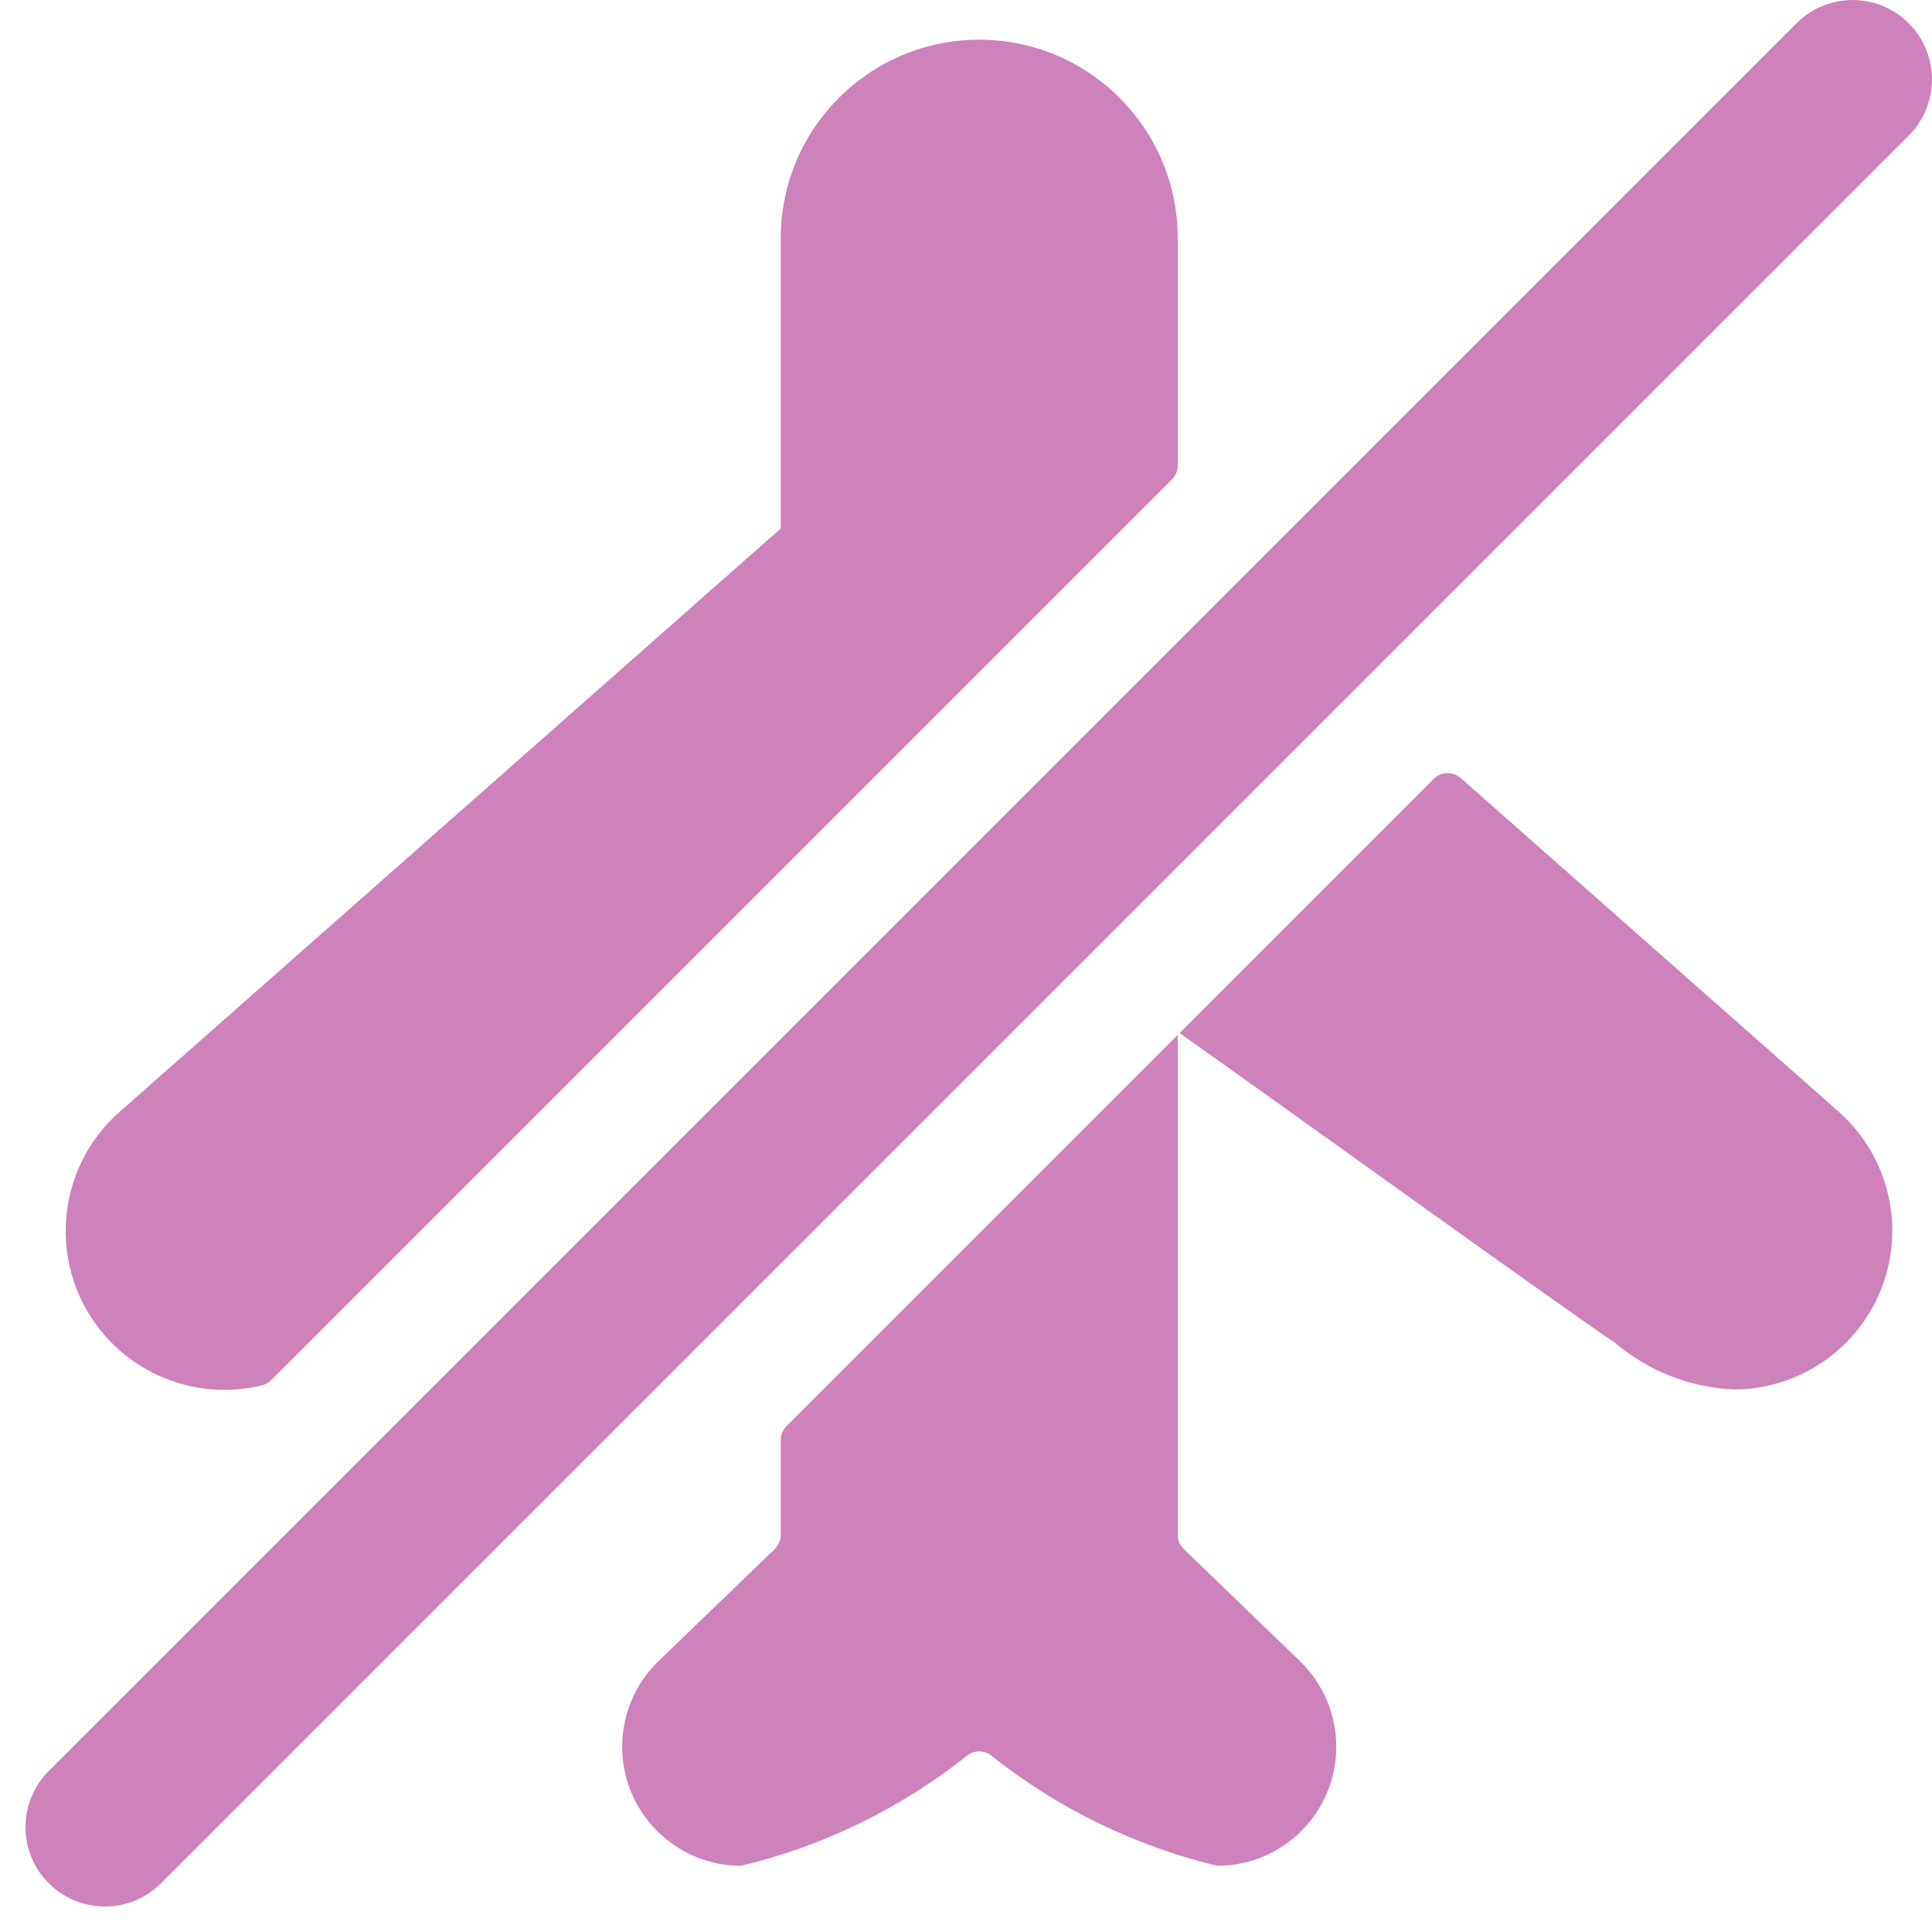 <svg xmlns="http://www.w3.org/2000/svg" width="73" height="73" viewBox="0 0 73 73">
    <g fill="#CD82BC">
        <path d="M29.5 57.99c0 .203-.083.398-.228.54l-4.389 4.233c-1.788 1.726-1.837 4.575-.111 6.363.846.876 2.01 1.372 3.228 1.374 3.127-.75 6.05-2.178 8.565-4.182.26-.19.61-.19.87 0 2.514 2.005 5.438 3.433 8.565 4.182 2.485-.005 4.496-2.024 4.491-4.509-.002-1.218-.498-2.382-1.374-3.228l-4.389-4.233c-.145-.142-.227-.337-.228-.54V39.105L29.719 53.886c-.14.14-.22.332-.219.531v3.573zM44.5 9c0-4.142-3.358-7.5-7.5-7.5-4.142 0-7.5 3.358-7.5 7.5v10.968l-9.039 7.977L4.531 42c-2.494 2.182-2.747 5.972-.566 8.466 1.47 1.68 3.749 2.405 5.918 1.884.137-.033.262-.102.363-.201l34.035-34.035c.14-.141.219-.332.219-.531V9zM61 50.721c1.261 1.076 2.844 1.702 4.5 1.779 3.314 0 6-2.686 6-6 0-1.722-.74-3.36-2.031-4.5L55.195 29.4c-.297-.261-.746-.247-1.026.033l-9.6 9.6C48.823 42.045 59.128 49.473 61 50.721zM72.121.879c-1.171-1.171-3.07-1.171-4.242 0l-66 66c-1.192 1.151-1.225 3.05-.074 4.242 1.151 1.192 3.05 1.225 4.242.074l.074-.074 66-66c1.171-1.172 1.171-3.07 0-4.242z"/>
    </g>
</svg>
